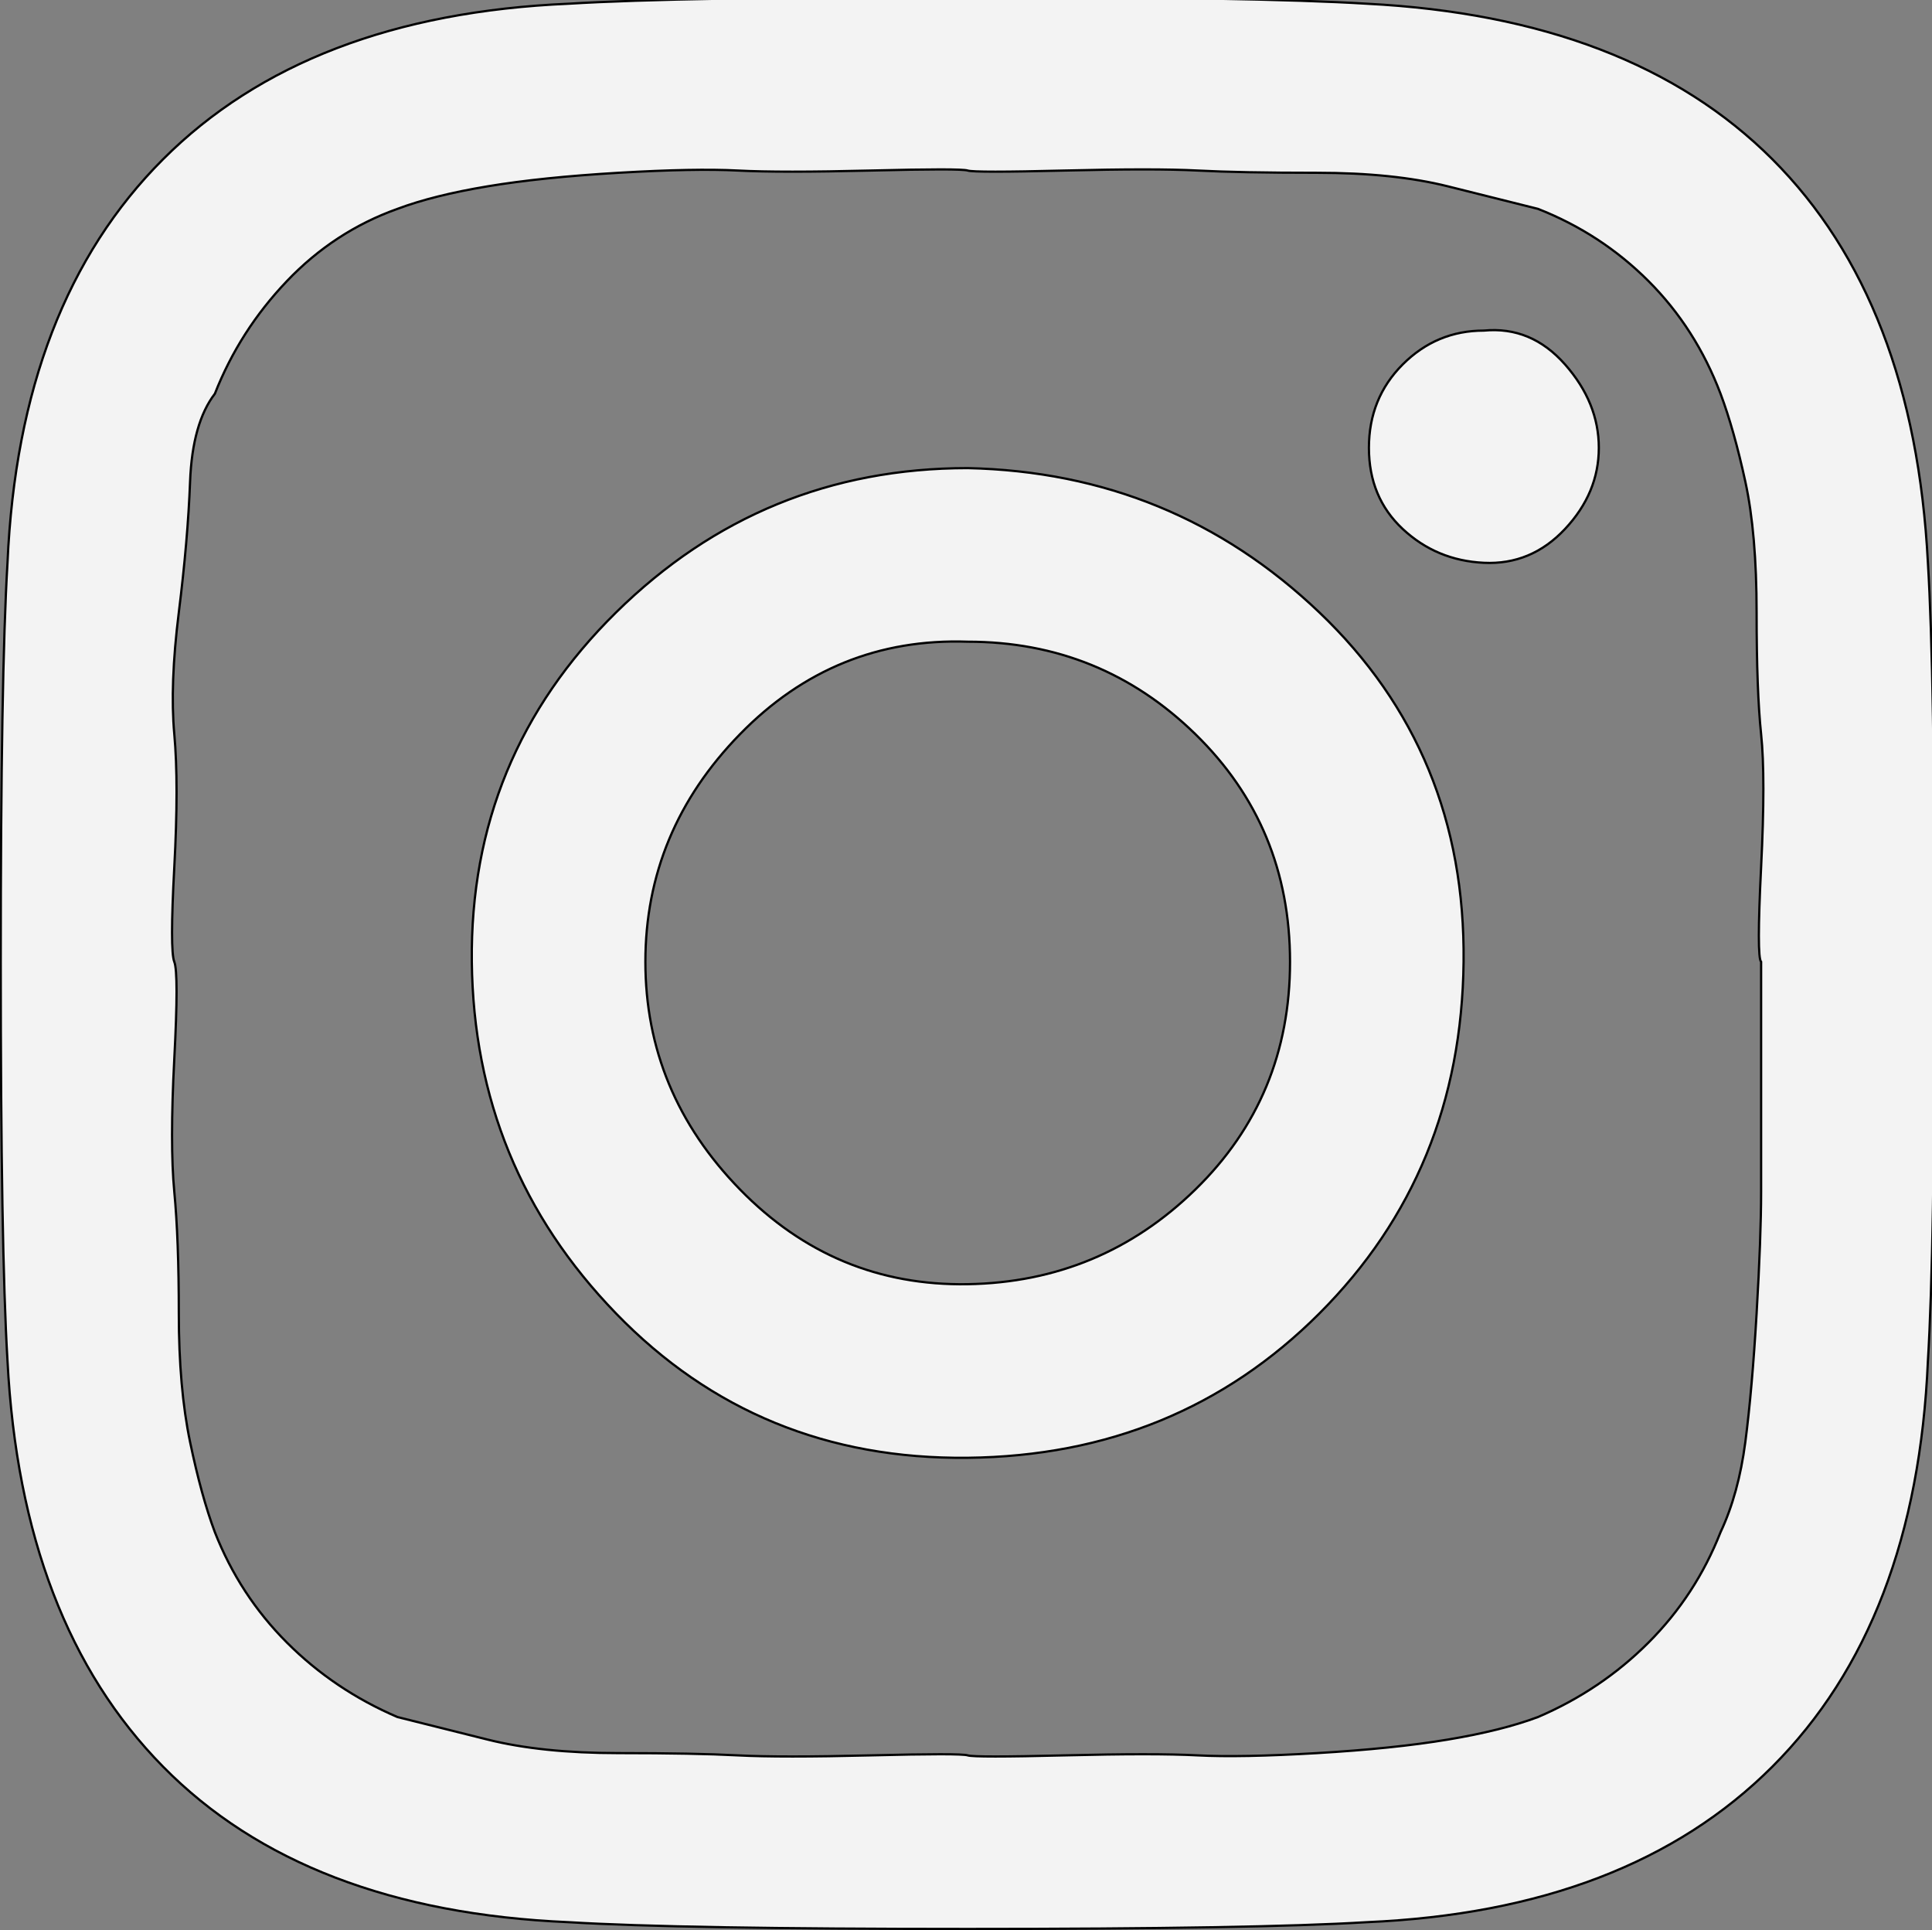 <?xml version="1.0" encoding="UTF-8" standalone="no"?>
<svg
   version="1.1"
   width="144"
   height="143.832"
   viewBox="0 0 144 143.832"
   id="svg1"
   sodipodi:docname="instagram.svg"
   inkscape:version="1.3.1 (6036e22fae, 2023-11-19, custom)"
   xmlns:inkscape="http://www.inkscape.org/namespaces/inkscape"
   xmlns:sodipodi="http://sodipodi.sourceforge.net/DTD/sodipodi-0.dtd"
   xmlns="http://www.w3.org/2000/svg"
   xmlns:svg="http://www.w3.org/2000/svg">
  <rect x="0" y="0" width="144" height="143.832" fill="#808080" stroke="none"/>
  <defs
     id="defs1" />
  <sodipodi:namedview
     id="namedview1"
     pagecolor="#ffffff"
     bordercolor="#111111"
     borderopacity="1"
     inkscape:showpageshadow="0"
     inkscape:pageopacity="0"
     inkscape:pagecheckerboard="1"
     inkscape:deskcolor="#d1d1d1"
     inkscape:zoom="0.66328829"
     inkscape:cx="256.29881"
     inkscape:cy="414.60102"
     inkscape:window-width="1846"
     inkscape:window-height="1016"
     inkscape:window-x="0"
     inkscape:window-y="0"
     inkscape:window-maximized="1"
     inkscape:current-layer="svg1" />
  <g
     id="g1"
     transform="matrix(0,-0.168,0.168,0,13.327,143.749)"
     style="fill:#ffffff;fill-opacity:0.9">
    <path
       stroke="#000000"
       d="m 571,350 q 0,59 -41,101 -41,42 -101,42 -60,0 -101,-42 -41,-42 -42,-101 -1,-59 42,-101 43,-42 101,-42 58,0 101,42 43,42 41,101 z m 77,0 q 0,-91 -64,-156 -64,-65 -155,-64 -91,1 -156,64 -65,63 -64,156 1,93 64,156 63,63 156,64 93,1 155,-64 62,-65 64,-156 z m 61,229 q 0,-21 -15,-36 -15,-15 -37,-15 -22,0 -36,15 -14,15 -15,36 -1,21 15,36 16,15 36,15 20,0 37,-15 17,-15 15,-36 z M 429,702 q -4,0 -43,0 -39,0 -59,0 -20,0 -54,-2 -34,-2 -57,-5 -23,-3 -40,-11 -28,-11 -49,-32 -21,-21 -33,-49 -6,-16 -10,-40 -4,-24 -6,-58 -2,-34 -1,-53 1,-19 0,-59 -1,-40 0,-43 1,-3 0,-43 -1,-40 0,-59 1,-19 1,-53 0,-34 6,-58 6,-24 10,-40 12,-28 33,-49 21,-21 49,-32 16,-6 40,-11 24,-5 57,-5 33,0 54,-2 21,-2 59,0 38,2 43,0 5,-2 42,0 37,2 59,0 22,-2 54,2 32,4 58,5 26,1 39,11 28,11 50,32 22,21 32,49 6,16 10,40 4,24 6,58 2,34 1,53 -1,19 0,59 1,40 0,43 -1,3 0,43 1,40 0,59 -1,19 -1,53 0,34 -6,58 -6,24 -10,40 -11,28 -32,49 -21,21 -50,32 -16,6 -39,11 -23,5 -58,5 -35,0 -54,2 -19,2 -59,0 -40,-2 -42,0 z M 857,350 Q 857,222 854,173 849,57 785,-7 721,-71 606,-76 556,-79 429,-79 302,-79 252,-76 136,-70 72,-7 8,56 3,173 0,222 0,350 q 0,128 3,177 5,116 69,180 64,64 180,69 49,3 177,3 128,0 177,-3 116,-6 179,-69 63,-63 69,-180 3,-49 3,-177 z"
       horiz-adv-x="857.1"
       id="path1"
       style="fill:#ffffff;fill-opacity:0.9" />
  </g>
</svg>
